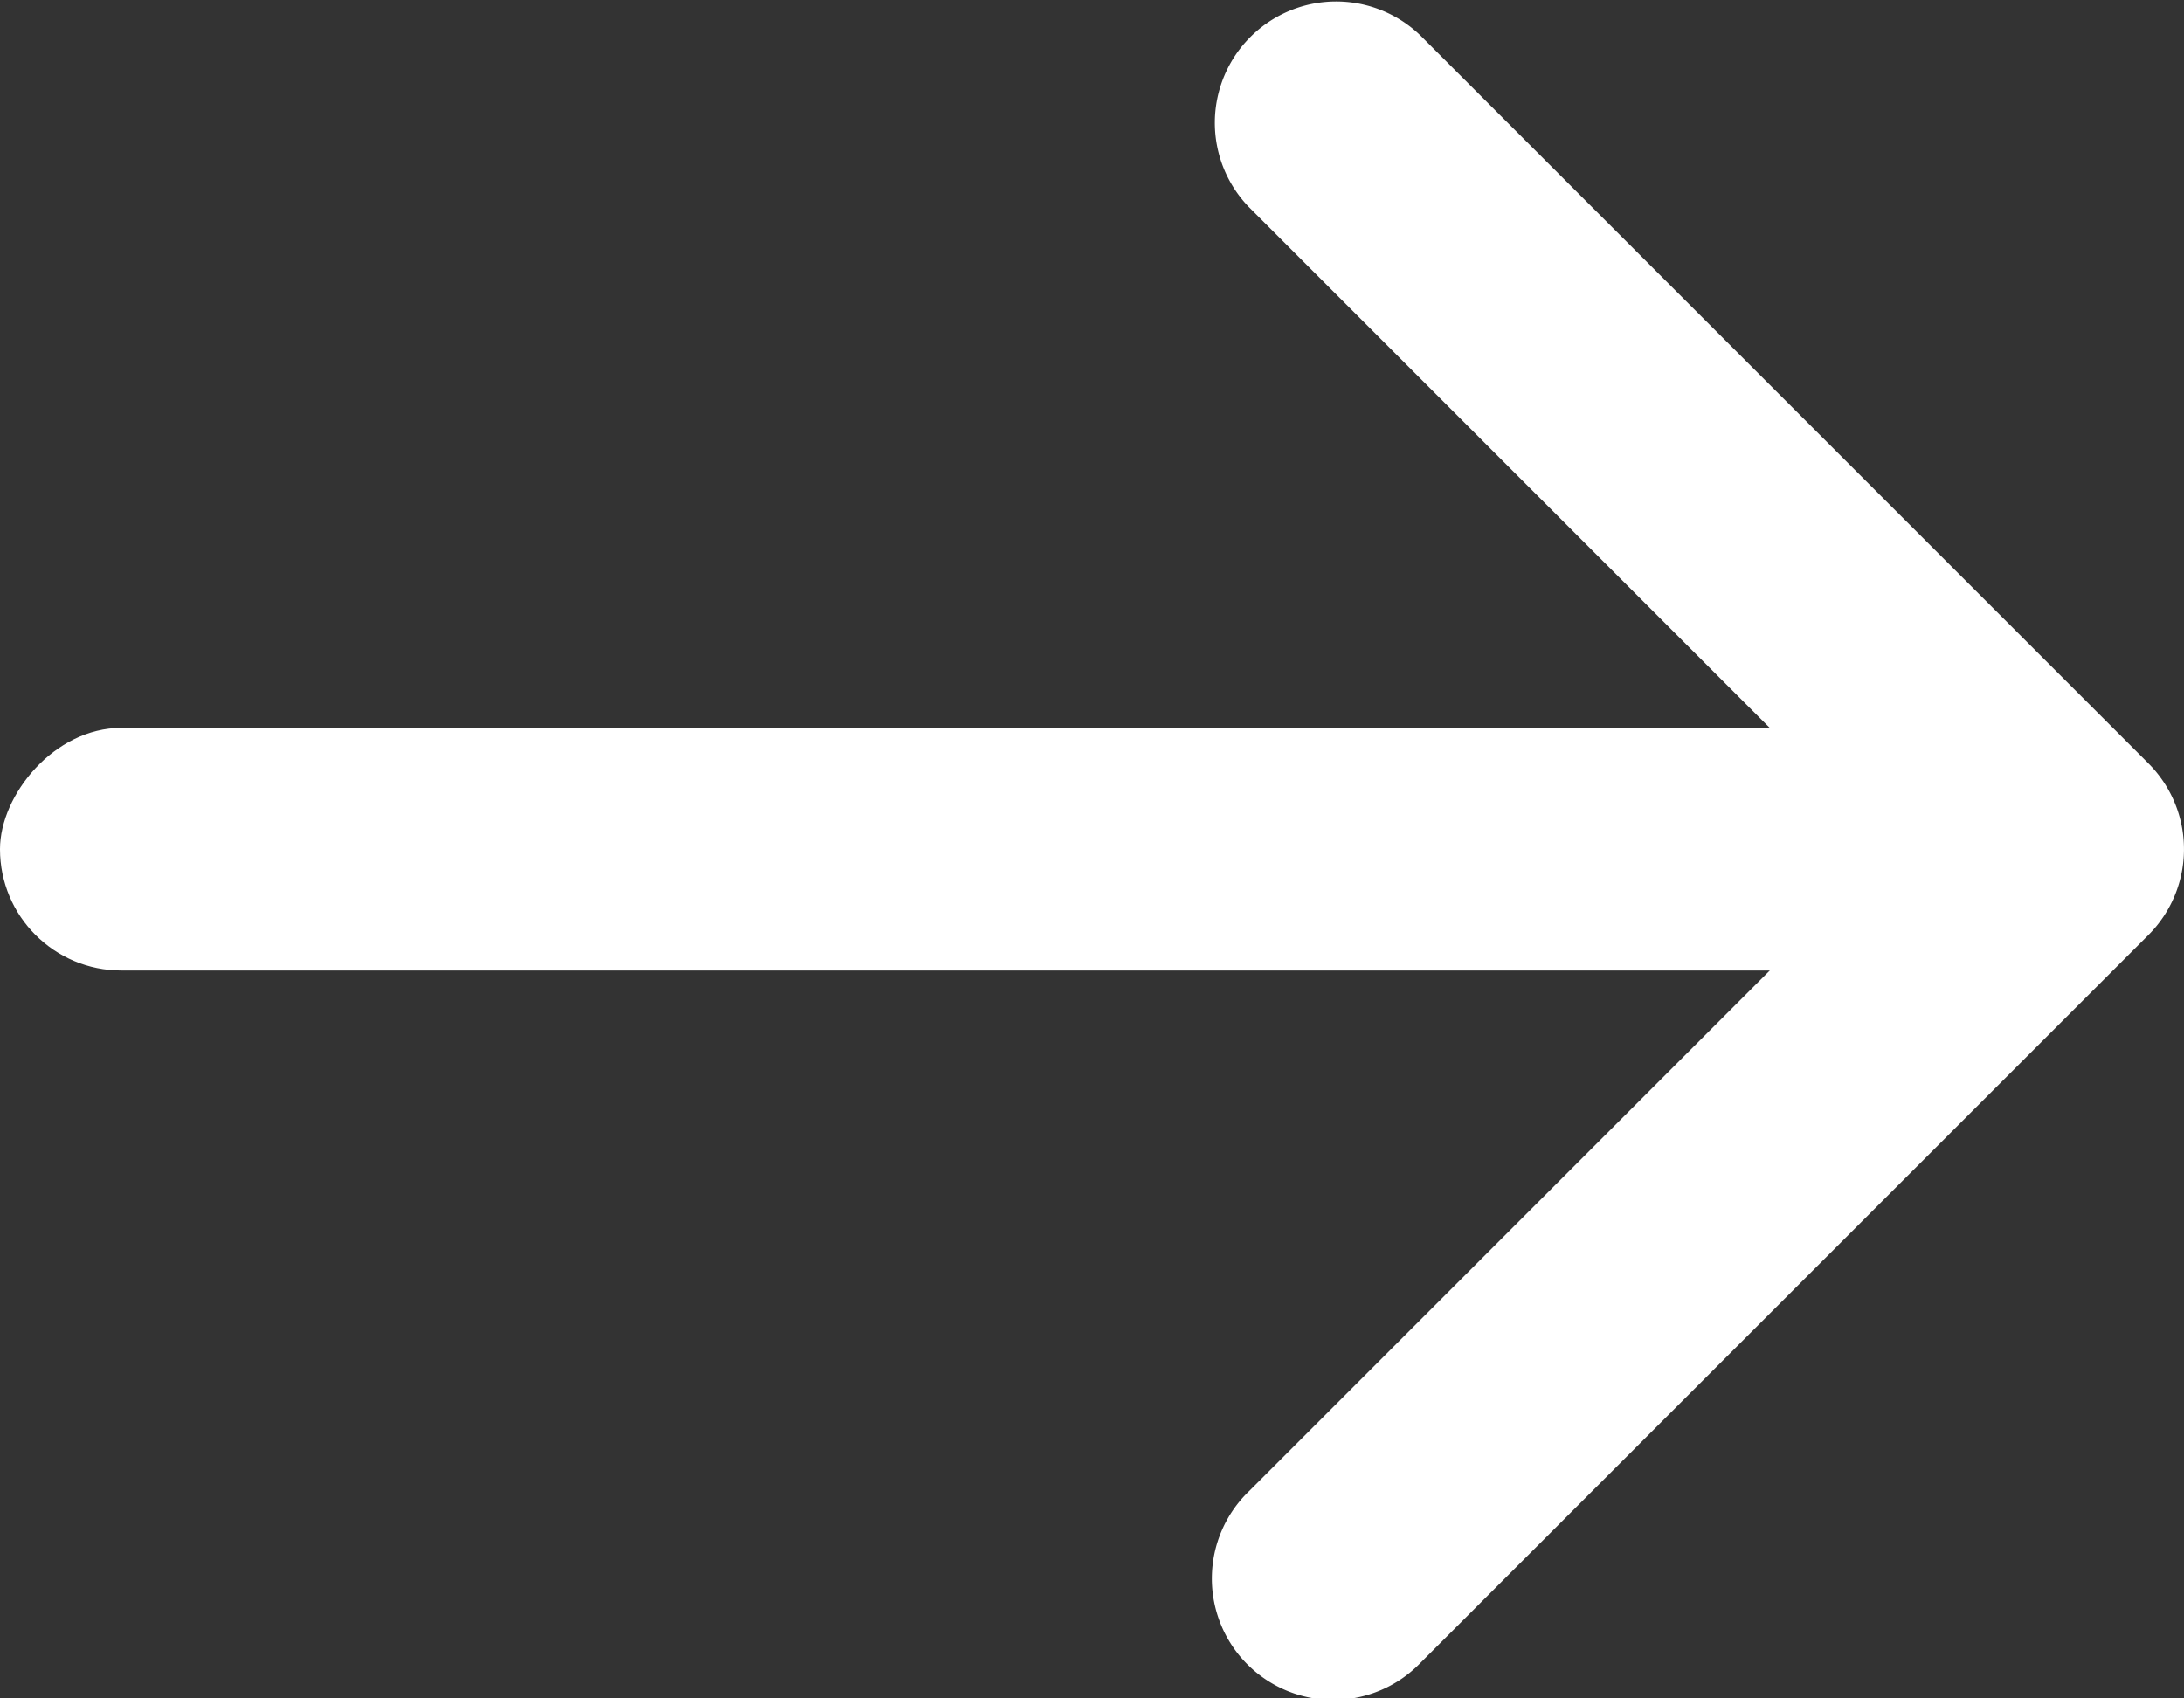 <svg xmlns="http://www.w3.org/2000/svg" width="18" height="14" viewBox="0 0 18 14">
    <rect x="0" y="0" width="18" height="14" fill="#333333" stroke="none"/>
    <g fill="#ffffff" fill-rule="evenodd" transform="matrix(-1 0 0 1 18 0)">
        <path fill-rule="nonzero" d="M7.707 1.707A1 1 0 0 0 6.293.293l-6 6a1 1 0 0 0 0 1.414l6 6a1 1 0 1 0 1.414-1.414L2.414 7l5.293-5.293z"/>
        <rect width="16" height="2" x="2" y="6" rx="1"/>
    </g>
</svg>
